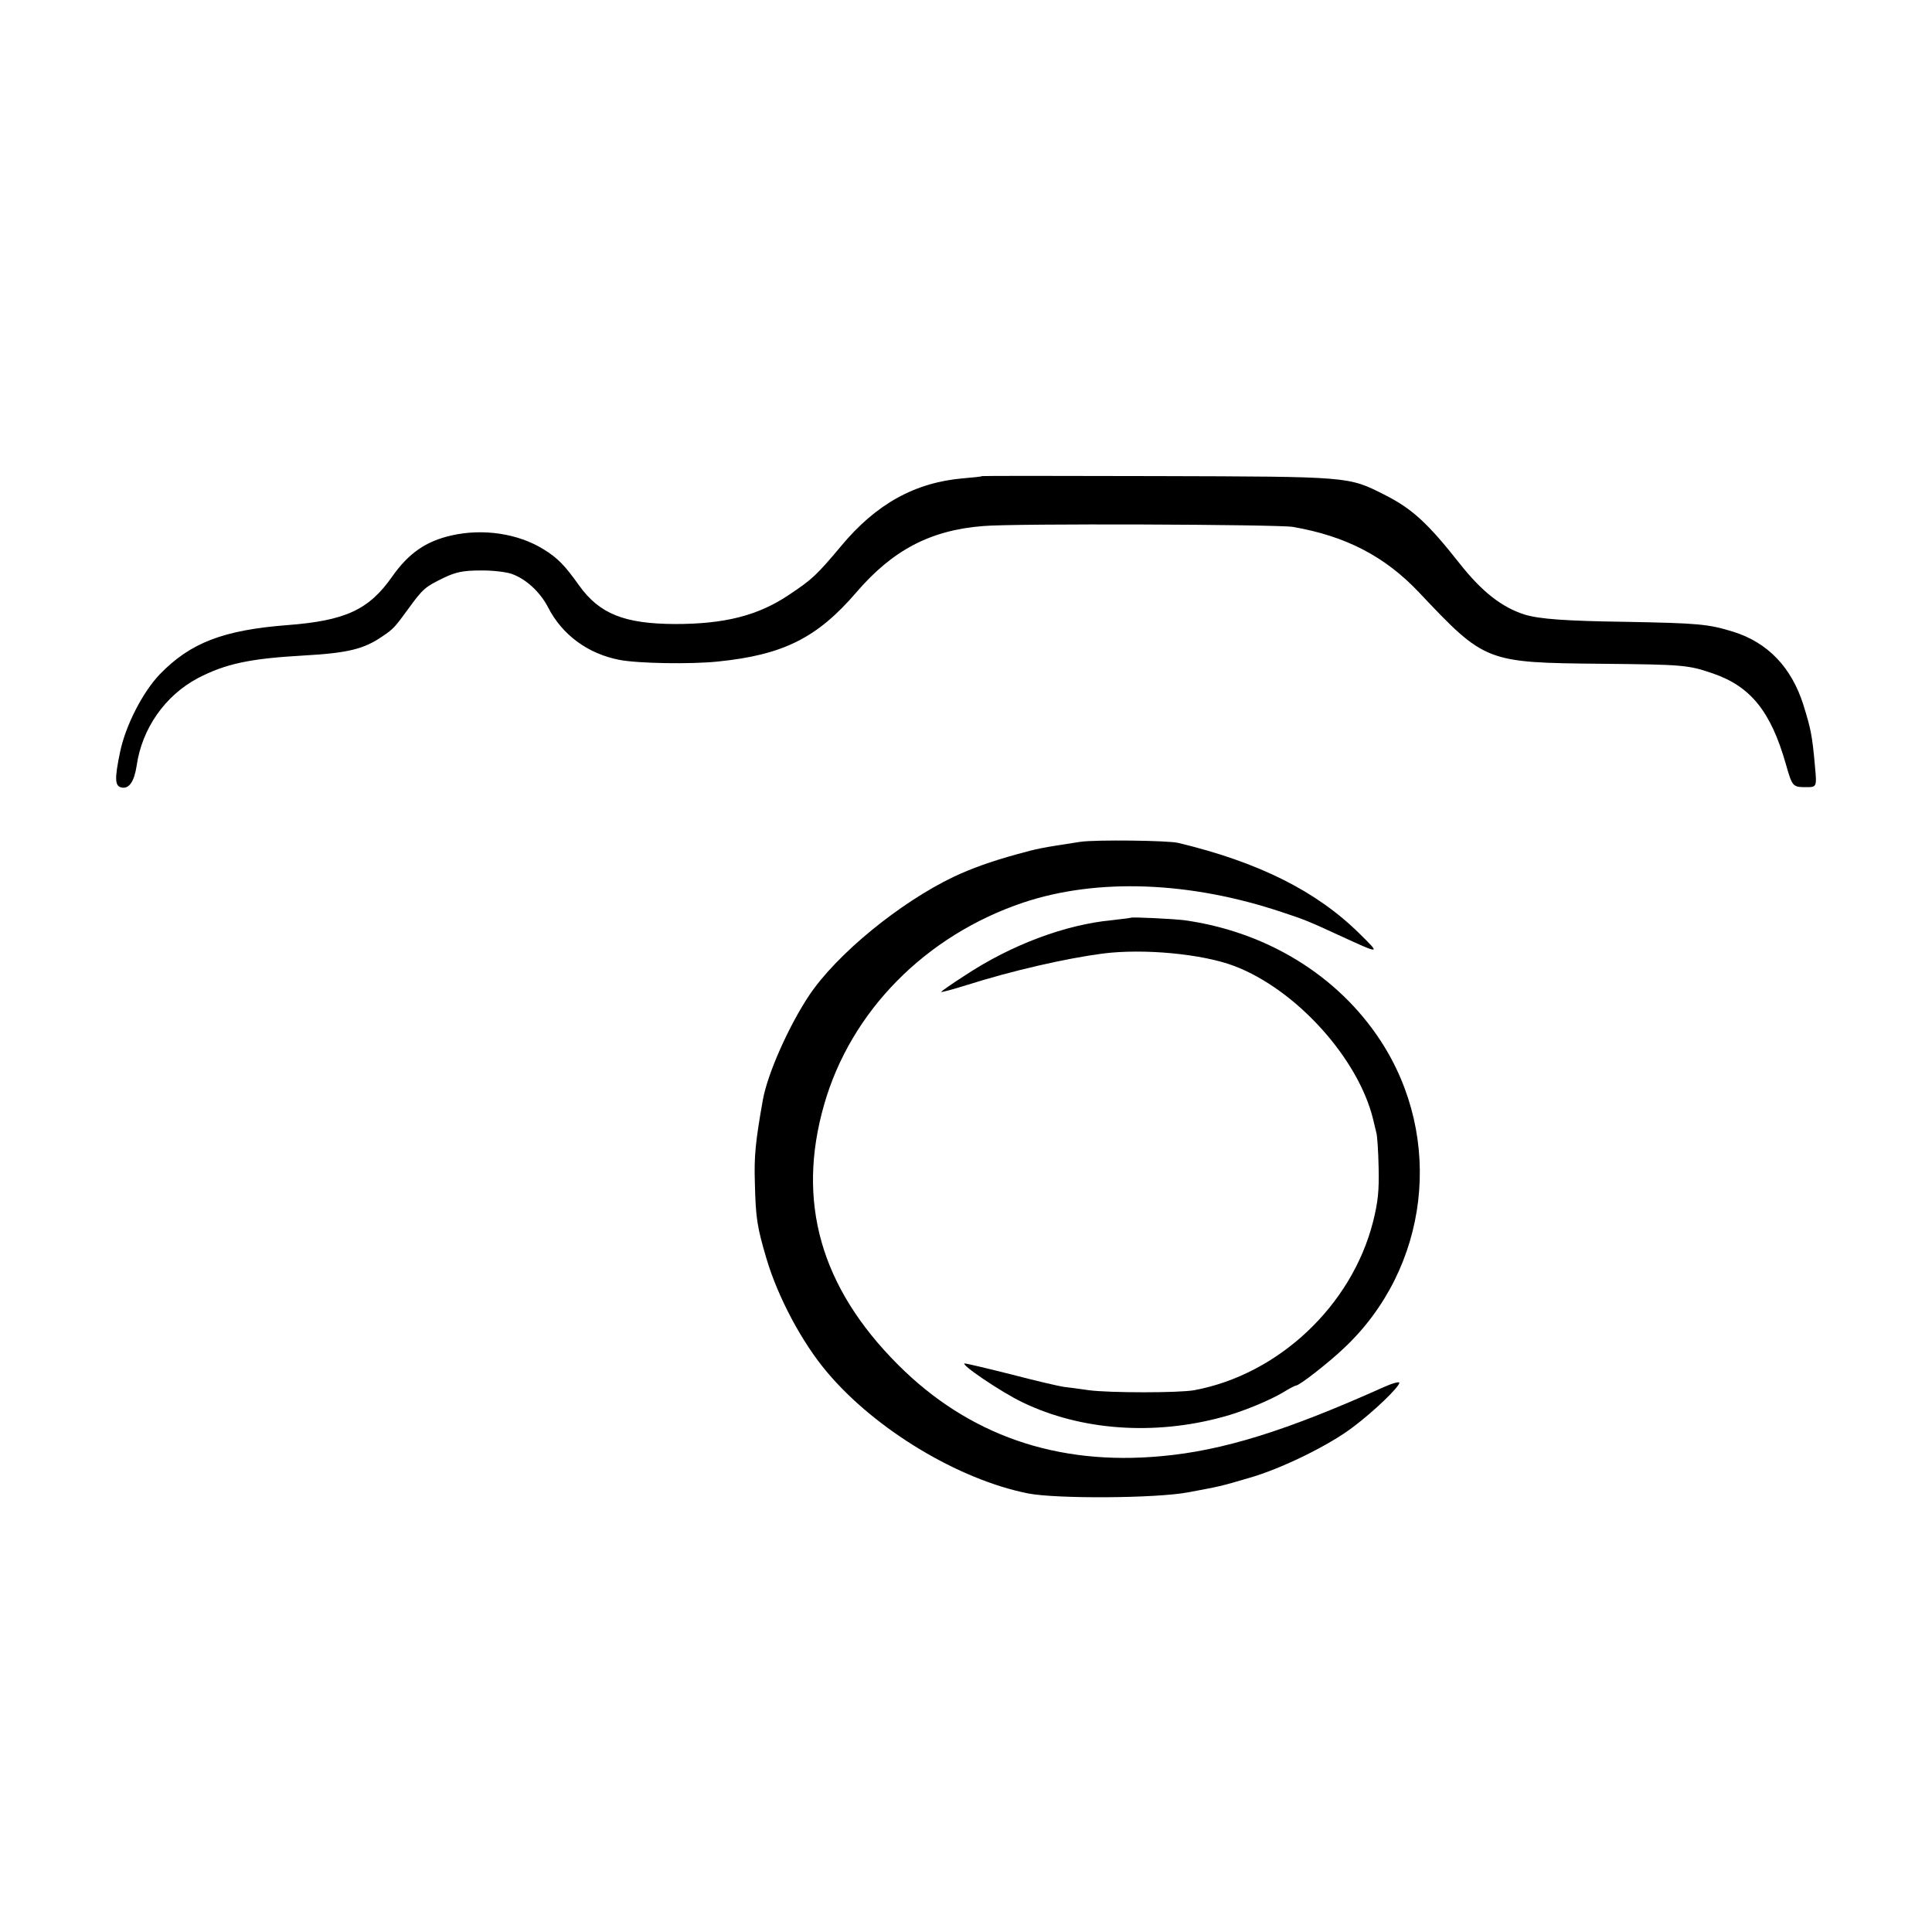 <?xml version="1.0" standalone="no"?>
<!DOCTYPE svg PUBLIC "-//W3C//DTD SVG 20010904//EN"
 "http://www.w3.org/TR/2001/REC-SVG-20010904/DTD/svg10.dtd">
<svg version="1.0" xmlns="http://www.w3.org/2000/svg"
 width="700pt" height="700pt" viewBox="0 0 700 700"
 preserveAspectRatio="xMidYMid meet">
<g transform="translate(0,700) scale(0.1,-0.1)"
fill="#000000" stroke="none">
<path d="M3558 5275 c-2 -2 -32 -5 -68 -8 -175 -15 -316 -93 -443 -246 -88
-105 -104 -120 -188 -176 -113 -76 -234 -106 -414 -106 -184 1 -273 37 -347
140 -51 72 -78 100 -129 131 -92 57 -219 76 -333 50 -93 -21 -155 -64 -215
-149 -84 -120 -169 -160 -381 -176 -231 -18 -350 -64 -460 -177 -62 -64 -125
-186 -145 -283 -20 -96 -19 -122 4 -128 28 -7 47 20 56 78 19 135 103 255 222
318 100 52 188 71 384 82 159 9 217 23 284 69 40 27 44 31 95 101 53 73 61 79
129 112 42 20 69 26 130 26 42 1 93 -5 114 -12 52 -18 103 -65 132 -120 51
-101 145 -170 260 -192 68 -13 258 -16 355 -6 237 24 360 85 502 250 132 154
269 226 460 241 110 10 1065 6 1122 -3 191 -33 333 -106 457 -237 240 -254
242 -255 664 -259 292 -3 311 -4 401 -35 137 -47 210 -138 264 -327 24 -84 25
-85 75 -85 37 0 38 1 31 75 -10 113 -15 136 -42 223 -43 136 -129 226 -254
265 -91 28 -125 31 -390 36 -217 3 -312 10 -365 26 -83 26 -156 83 -237 186
-116 147 -173 199 -273 249 -130 66 -125 65 -822 67 -348 1 -634 1 -635 0z"/>
<path d="M3915 3950 c-144 -22 -154 -24 -230 -45 -98 -27 -166 -52 -230 -82
-196 -94 -423 -280 -523 -429 -74 -111 -151 -284 -168 -379 -27 -152 -32 -205
-29 -300 3 -128 8 -160 42 -275 41 -139 129 -305 220 -412 174 -207 476 -389
728 -439 103 -20 463 -18 580 4 117 22 115 21 220 52 117 33 292 119 378 185
77 58 167 145 167 160 0 5 -26 -2 -57 -16 -352 -158 -582 -230 -806 -250 -378
-35 -698 76 -953 331 -281 281 -369 591 -268 943 97 339 368 613 722 732 267
89 603 77 937 -35 80 -26 101 -35 205 -83 155 -71 153 -71 75 6 -155 153 -364
258 -656 328 -37 9 -298 12 -354 4z"/>
<path d="M4098 3675 c-2 -1 -33 -5 -69 -9 -169 -16 -365 -89 -534 -201 -47
-30 -85 -57 -85 -59 0 -2 42 9 93 25 164 52 356 96 492 114 148 19 361 -1 477
-45 224 -85 449 -334 503 -555 4 -16 9 -39 12 -50 3 -11 7 -67 8 -125 2 -83
-2 -124 -20 -196 -77 -304 -342 -554 -648 -611 -56 -10 -306 -10 -382 0 -33 5
-73 10 -90 12 -16 2 -102 22 -190 45 -87 22 -164 40 -169 40 -22 0 133 -105
209 -141 211 -102 476 -121 725 -53 72 19 175 62 222 91 21 13 41 23 44 23 12
0 116 81 173 135 309 290 365 761 132 1116 -155 236 -414 394 -711 435 -41 5
-188 12 -192 9z"/>
</g>
</svg>
